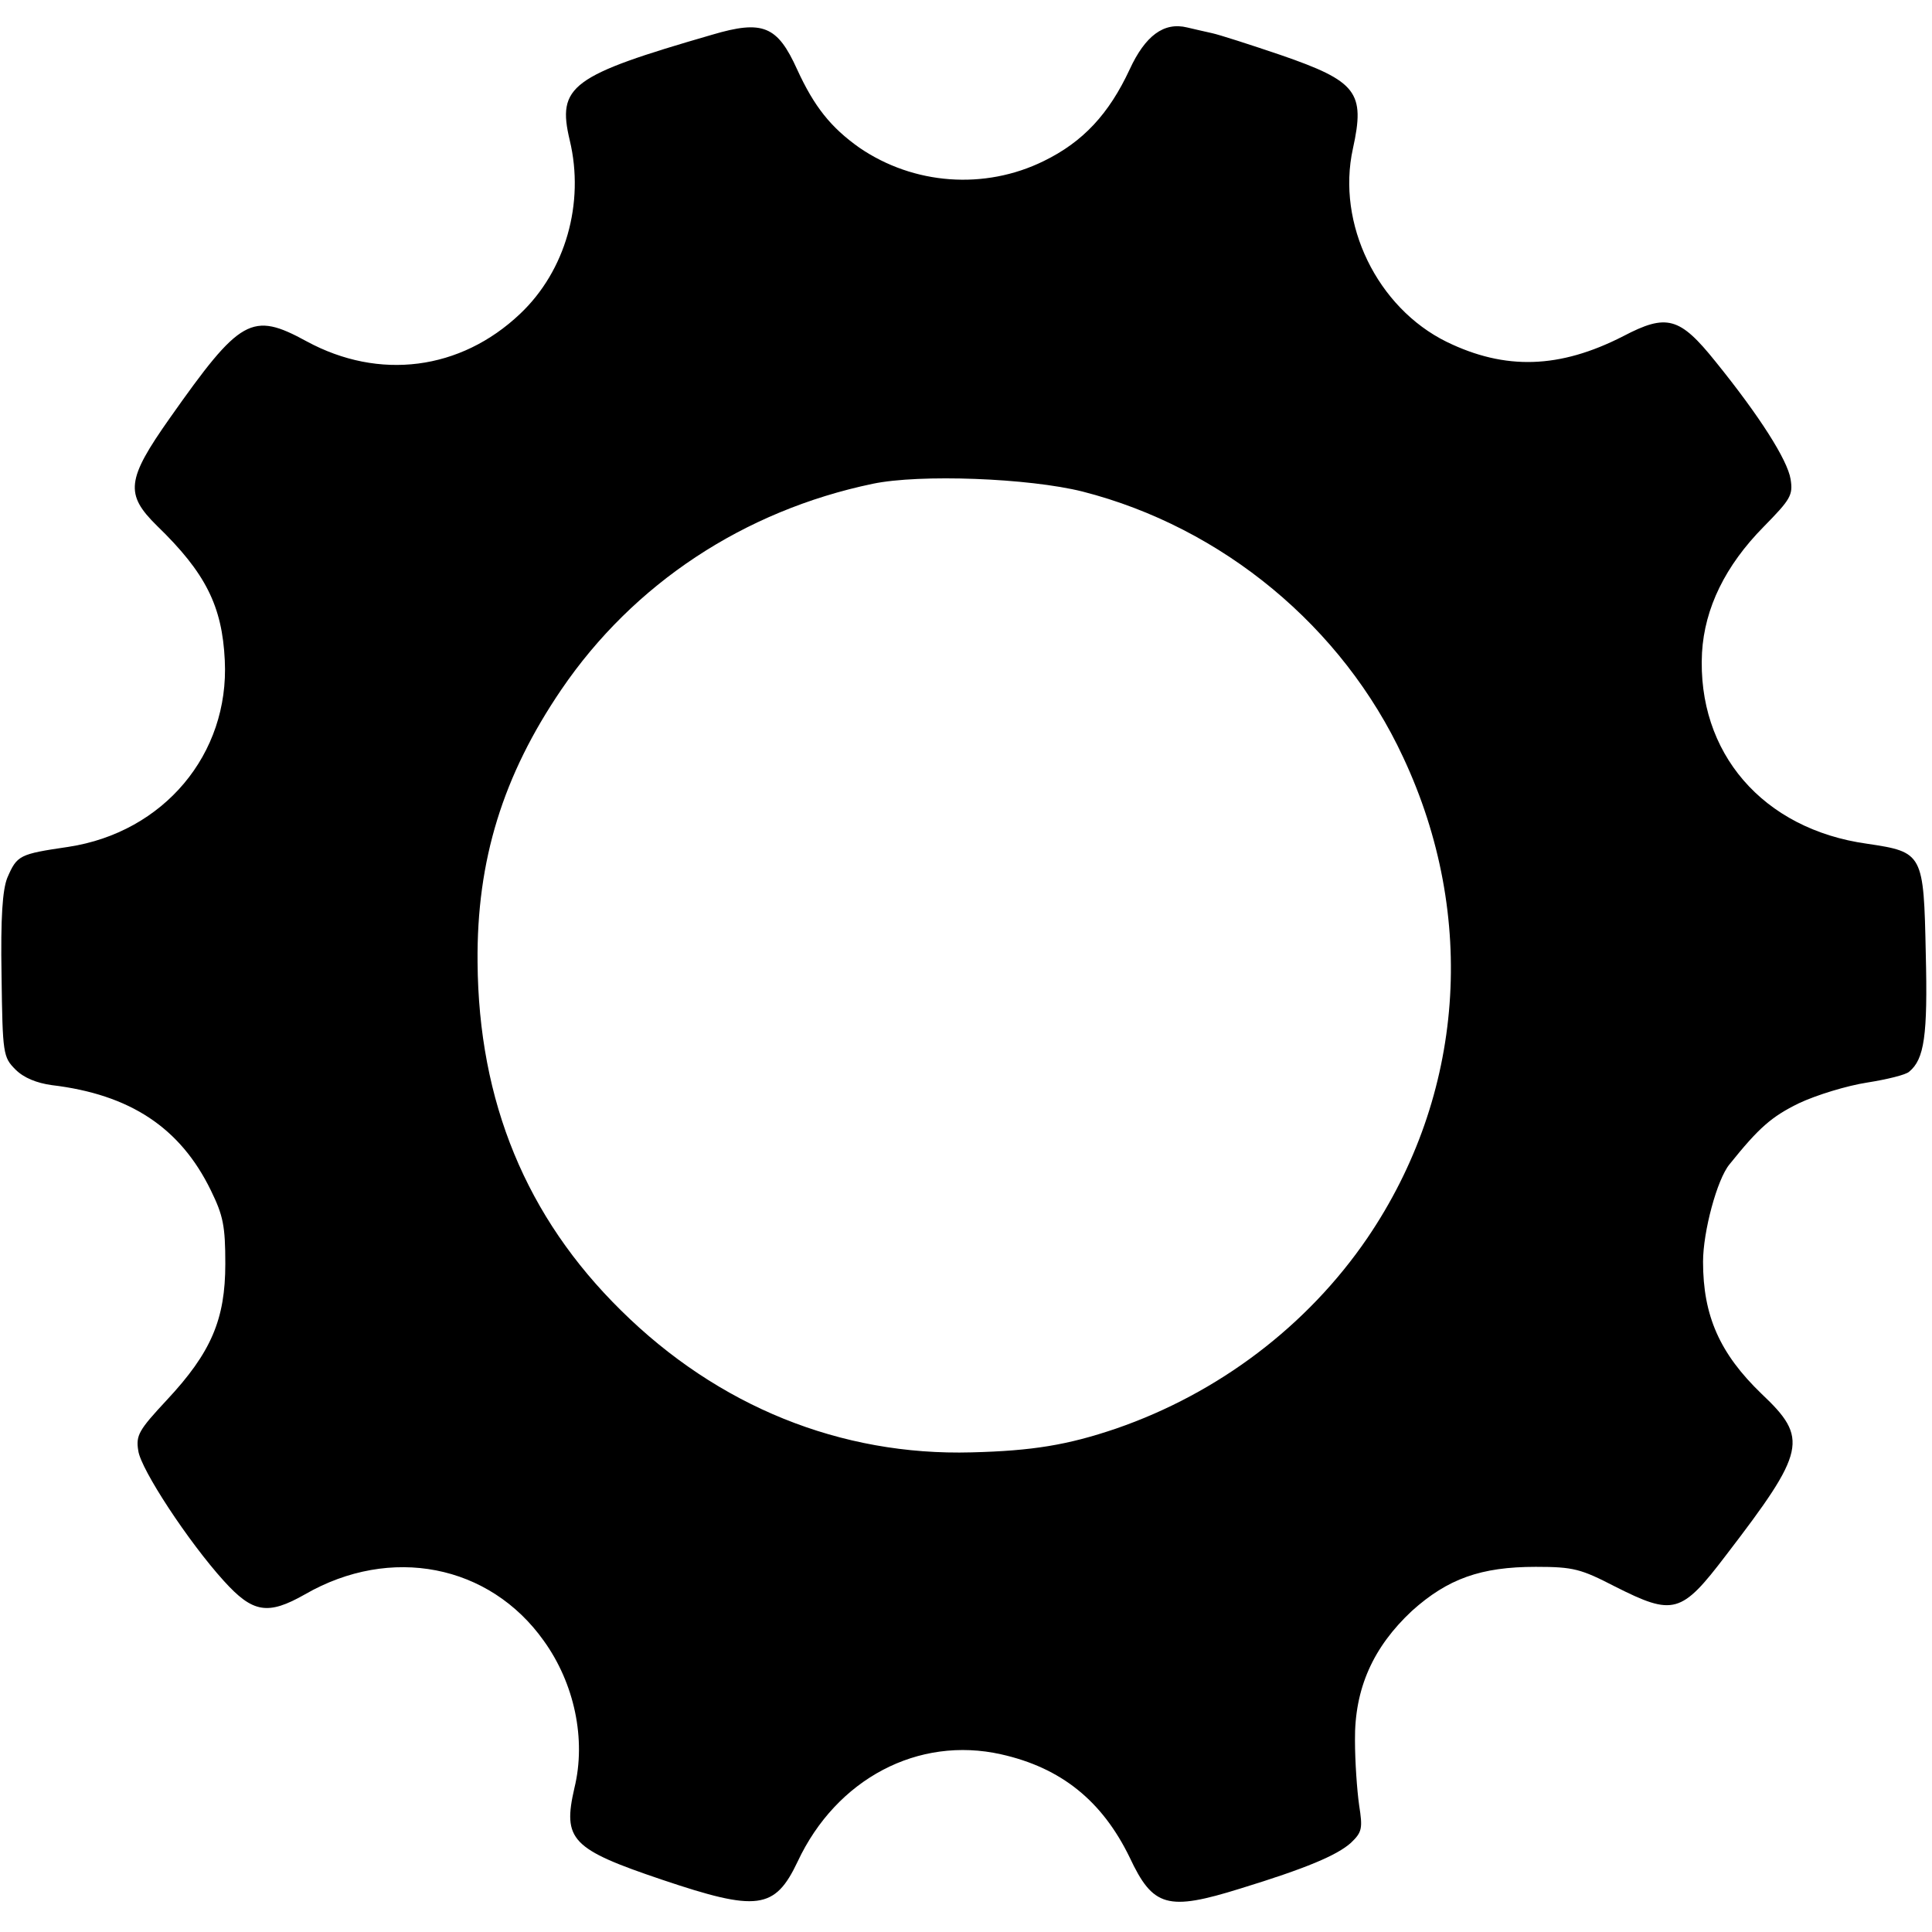 <?xml version="1.0" standalone="no"?>
<!DOCTYPE svg PUBLIC "-//W3C//DTD SVG 20010904//EN"
 "http://www.w3.org/TR/2001/REC-SVG-20010904/DTD/svg10.dtd">
<svg version="1.0" xmlns="http://www.w3.org/2000/svg"
 width="373pt" height="373pt" viewBox="0 0 373 373"
 preserveAspectRatio="xMidYMid meet">
<g transform="translate(0,373) scale(0.1,-0.1)"
fill="#000000" stroke="none">
<path d="M1375 3663 c-273 -79 -300 -99 -275 -204 29 -121 -8 -252 -96 -335
-115 -109 -272 -129 -412 -53 -106 58 -128 45 -264 -148 -84 -119 -87 -147
-25 -208 94 -91 126 -155 131 -260 9 -181 -118 -332 -302 -360 -95 -14 -99
-16 -118 -60 -9 -23 -13 -75 -11 -189 2 -151 3 -157 27 -181 16 -16 41 -26 70
-30 151 -18 248 -82 307 -203 24 -49 28 -69 28 -142 0 -107 -27 -171 -113
-263 -54 -58 -60 -68 -55 -98 5 -36 97 -176 165 -251 56 -62 85 -67 157 -26
165 95 356 58 461 -90 59 -82 82 -190 59 -284 -23 -100 -6 -118 169 -177 184
-62 218 -58 262 35 75 160 233 243 393 207 116 -26 195 -90 248 -199 45 -96
73 -104 214 -60 127 39 186 64 213 88 22 21 23 28 16 73 -4 28 -8 84 -8 125
-1 100 35 180 110 250 69 62 133 85 239 85 73 0 87 -4 153 -38 113 -57 128
-53 214 60 155 202 160 226 69 312 -81 78 -113 151 -113 255 0 58 27 159 51
188 57 71 81 92 134 118 34 16 93 34 132 40 38 6 75 15 81 21 29 24 36 69 32
228 -4 193 -5 196 -113 212 -202 28 -329 176 -319 369 5 86 45 168 119 243 52
53 57 61 52 92 -6 37 -60 122 -145 227 -69 86 -94 93 -178 49 -123 -63 -228
-66 -341 -11 -134 66 -213 228 -181 373 24 109 8 130 -140 181 -59 20 -118 39
-132 42 -14 3 -35 8 -48 11 -45 11 -81 -16 -111 -81 -40 -86 -90 -140 -166
-177 -114 -56 -251 -46 -356 26 -55 39 -87 79 -120 151 -38 84 -66 96 -164 67z
m715 -882 c270 -69 502 -261 619 -513 144 -307 118 -653 -69 -928 -116 -170
-288 -300 -485 -368 -94 -32 -162 -43 -279 -46 -253 -7 -490 89 -677 274 -183
180 -275 403 -277 672 -2 197 49 361 162 527 139 204 352 345 601 397 91 19
301 11 405 -15z"/>
</g>
</svg>
